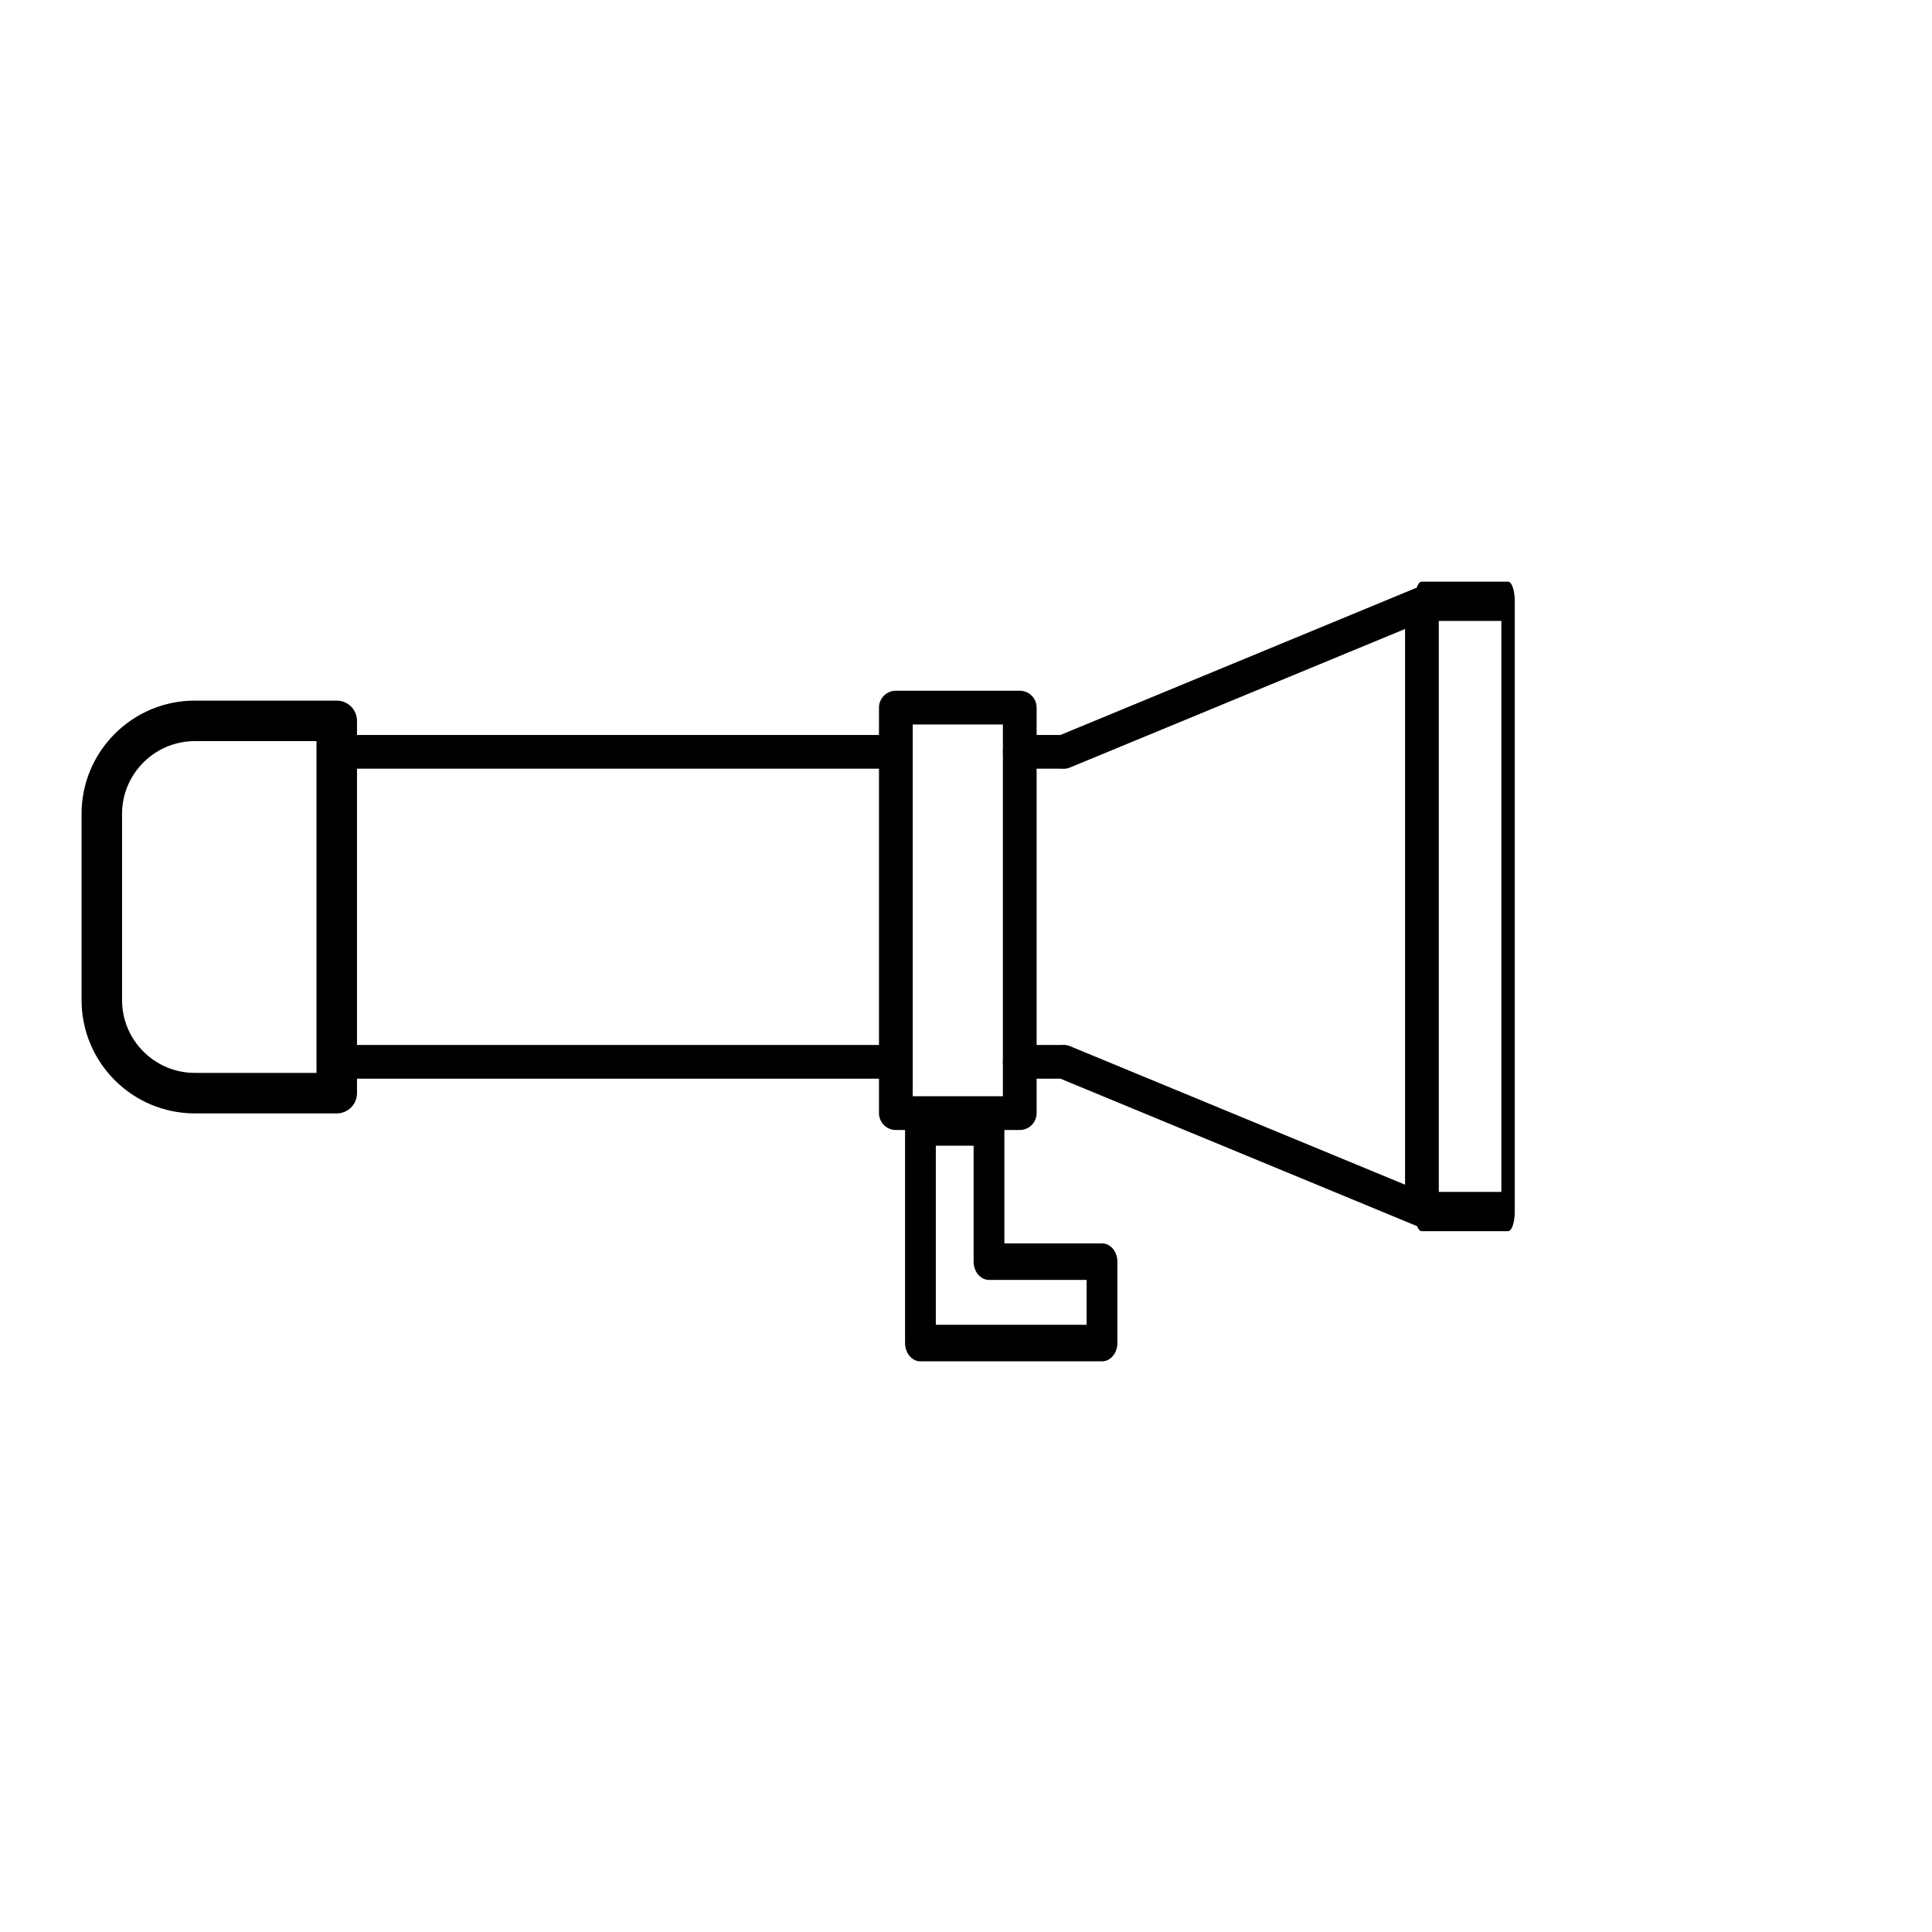 <?xml version="1.0" encoding="UTF-8" standalone="no"?>
<!DOCTYPE svg PUBLIC "-//W3C//DTD SVG 1.1//EN" "http://www.w3.org/Graphics/SVG/1.1/DTD/svg11.dtd">
<svg width="100%" height="100%" viewBox="0 0 276 276" version="1.1" xmlns="http://www.w3.org/2000/svg" xmlns:xlink="http://www.w3.org/1999/xlink" xml:space="preserve" xmlns:serif="http://www.serif.com/" style="fill-rule:evenodd;clip-rule:evenodd;stroke-linecap:round;stroke-linejoin:round;stroke-miterlimit:1;">
    <g transform="matrix(1,0,0,1,-1941,-700)">
        <g id="Lampen" transform="matrix(1,0,0,1,1223.81,-846.886)">
            <rect x="717.78" y="1547.4" width="275.039" height="275.039" style="fill:none;"/>
            <g transform="matrix(-1.285,0,0,1.285,1978.85,-479.005)">
                <g transform="matrix(1.201,0,0,1.201,773.848,681.725)">
                    <path d="M142.008,811.81L155.14,811.81C159.895,811.81 163.755,815.67 163.755,820.425L163.755,837.657C163.755,842.412 159.895,846.272 155.14,846.272L142.008,846.272L142.008,811.81Z" style="fill:none;stroke:black;stroke-width:3.75px;"/>
                </g>
                <g transform="matrix(1,0,0,1,717.78,848.343)">
                    <path d="M150.687,846.272L146.177,846.272C146.056,846.272 145.934,846.269 145.814,846.264L105.976,862.735L105.976,795.347L145.814,811.818C145.934,811.813 146.056,811.81 146.177,811.81L150.687,811.81L150.687,806.89L164.462,806.89L164.462,811.81L226.617,811.81L226.617,846.272L164.462,846.272L164.462,851.976L150.687,851.976L150.687,846.272Z" style="fill:none;stroke:black;stroke-width:3.75px;"/>
                </g>
                <g transform="matrix(1,0,0,1,717.78,848.343)">
                    <path d="M164.462,811.81L164.462,846.272" style="fill:none;stroke:black;stroke-width:3.75px;"/>
                </g>
                <g transform="matrix(1,0,0,1,717.78,848.343)">
                    <path d="M150.687,811.81L150.687,846.272" style="fill:none;stroke:black;stroke-width:3.75px;"/>
                </g>
                <g transform="matrix(0.719,0,0,2.108,761.8,-71.133)">
                    <rect x="72.852" y="813.353" width="13.373" height="32.184" style="fill:none;stroke:black;stroke-width:2.07px;"/>
                </g>
                <g transform="matrix(-0.72,0,0,0.855,988.717,972.417)">
                    <path d="M151.678,881.245L151.678,853.21L162.265,853.21L162.265,870.658L179.714,870.658L179.714,881.245L151.678,881.245Z" style="fill:none;stroke:black;stroke-width:4.75px;"/>
                </g>
            </g>
        </g>
    </g>
</svg>
